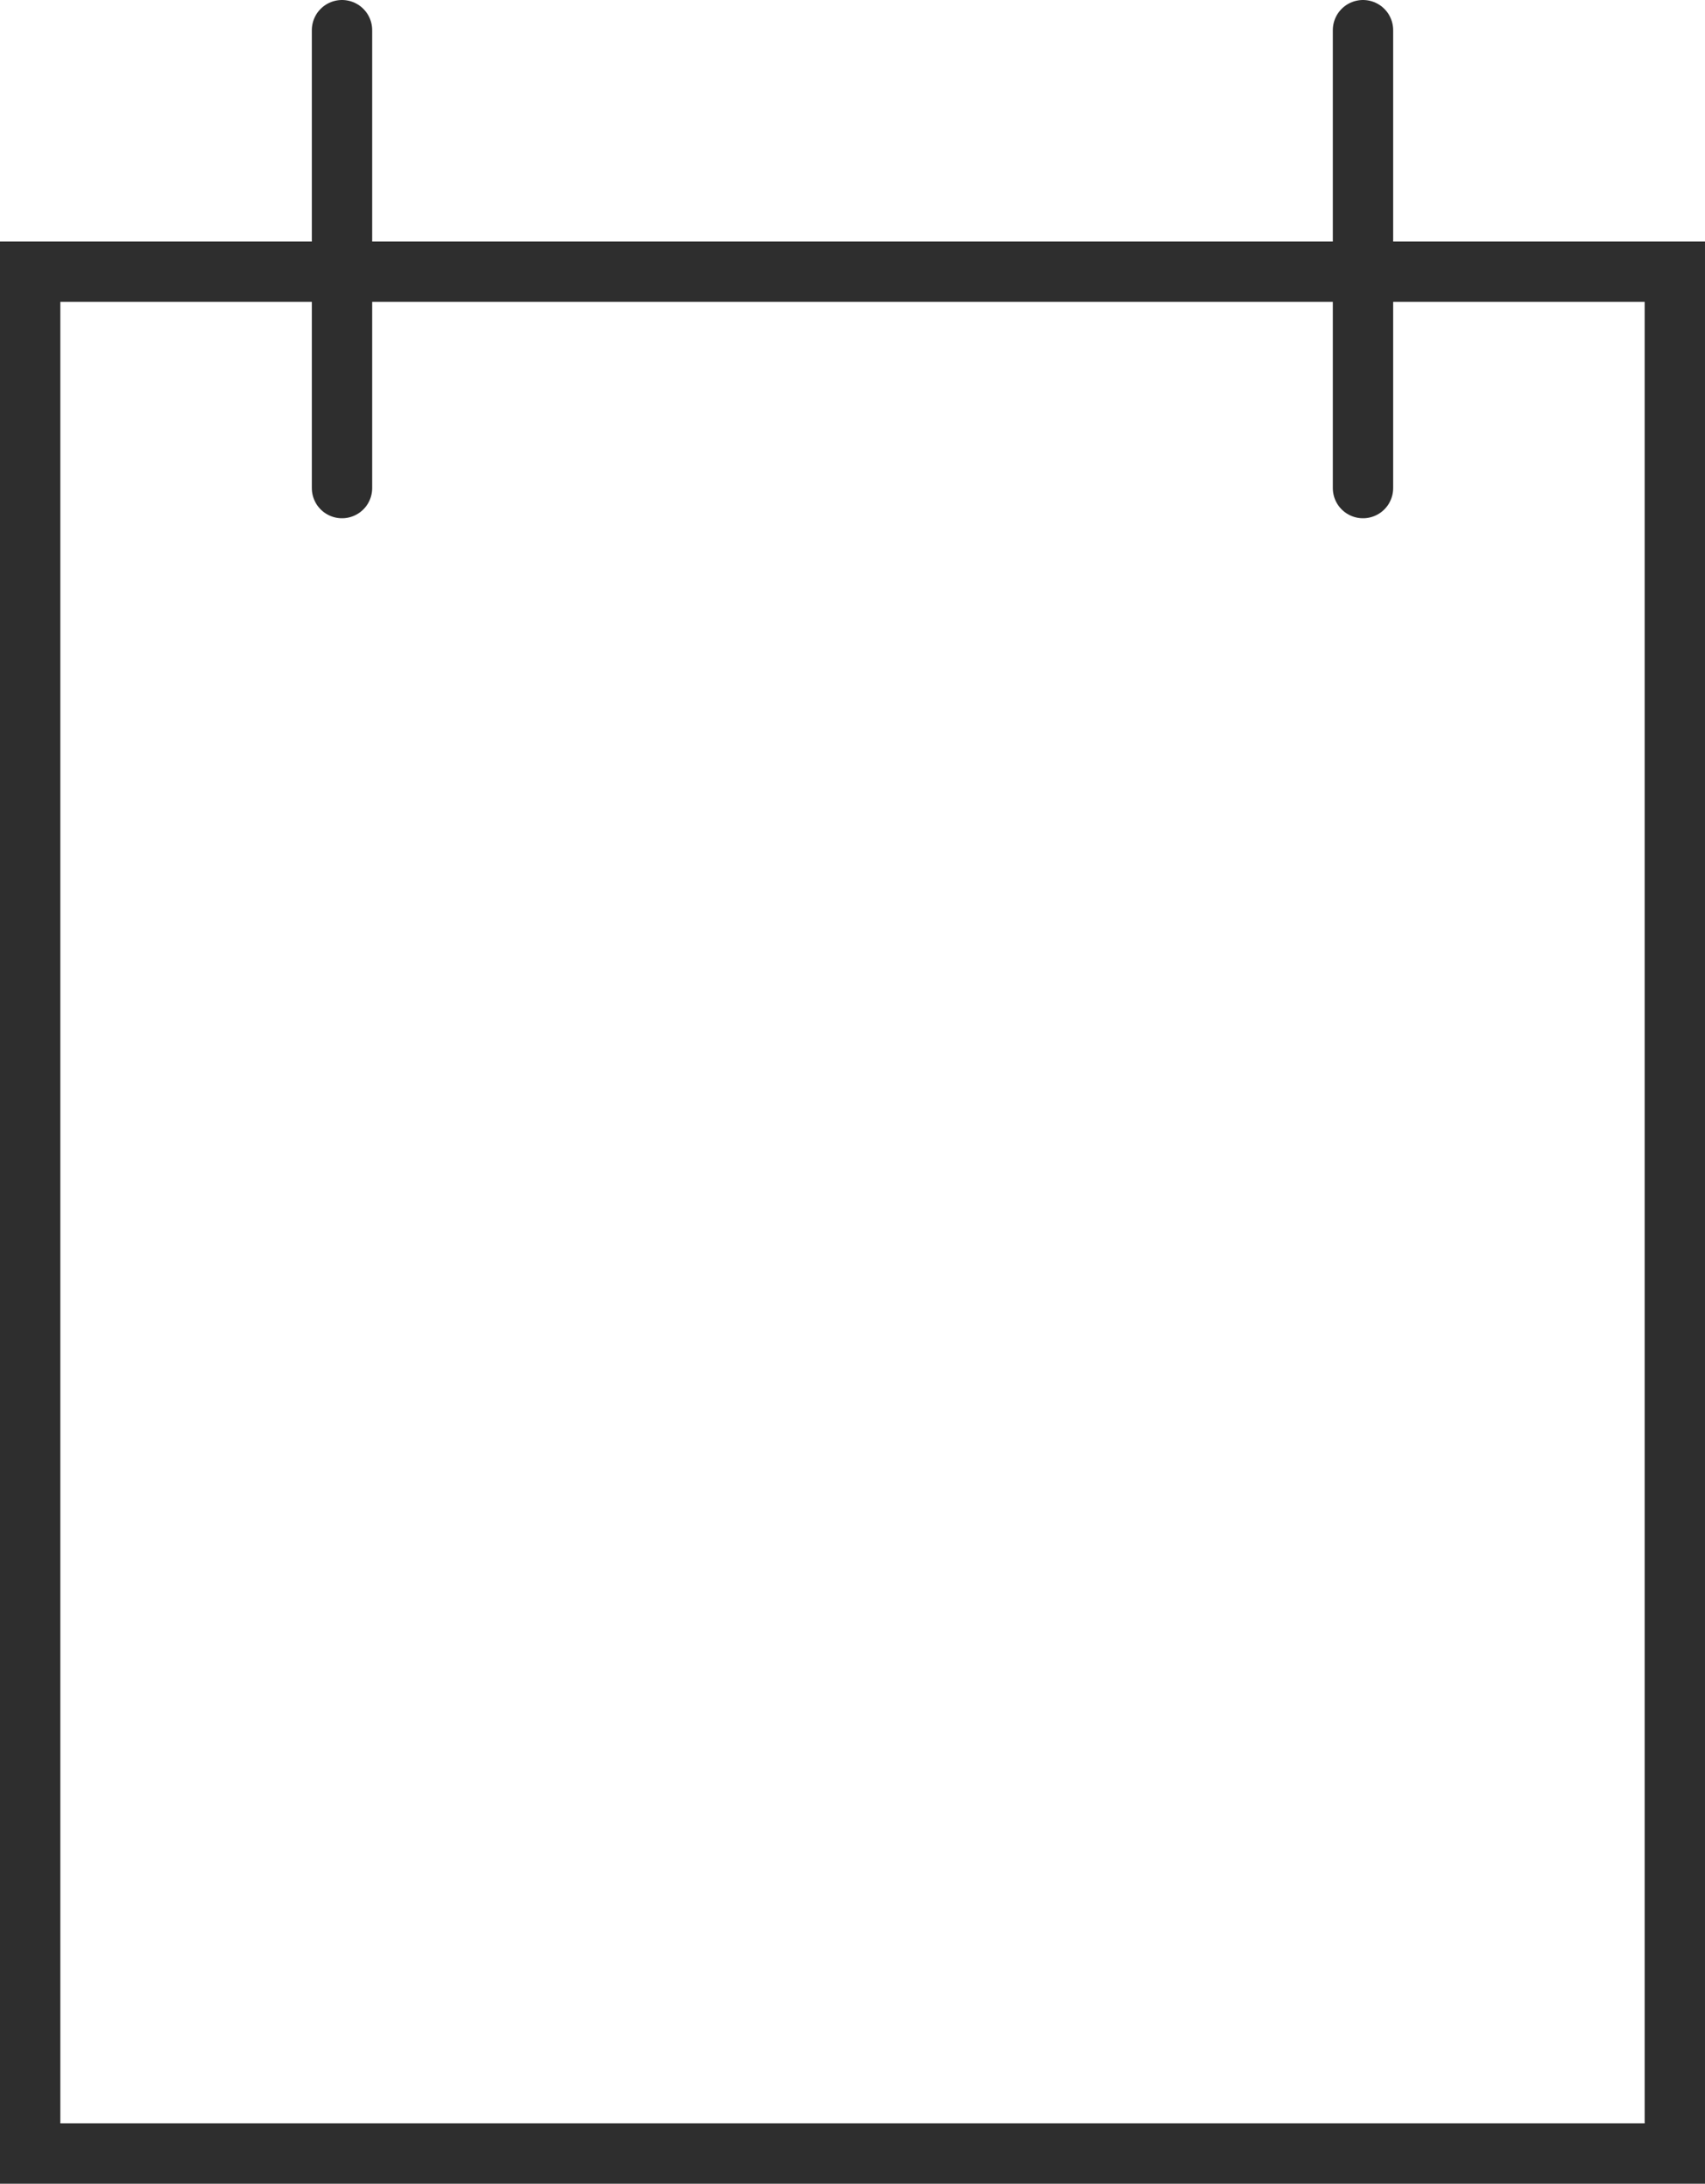 <svg xmlns="http://www.w3.org/2000/svg" xmlns:xlink="http://www.w3.org/1999/xlink" version="1.1" id="Layer_1" x="0px" y="0px" style="enable-background:new 0 0 142 76;" xml:space="preserve" viewBox="45.7 10.3 33.9 43.4">
<style type="text/css">
	.st0{fill:none;stroke:#2E2E2E;stroke-width:1.2;stroke-miterlimit:10;}
	.st1{fill:none;stroke:#2E2E2E;stroke-width:1.2;stroke-linecap:round;stroke-miterlimit:10;}
</style>
<rect x="46.3" y="15.7" class="st0" width="32.7" height="37.4"/>
<line class="st1" x1="52.5" y1="10.9" x2="52.5" y2="20"/>
<line class="st1" x1="72.8" y1="10.9" x2="72.8" y2="20"/>
</svg>